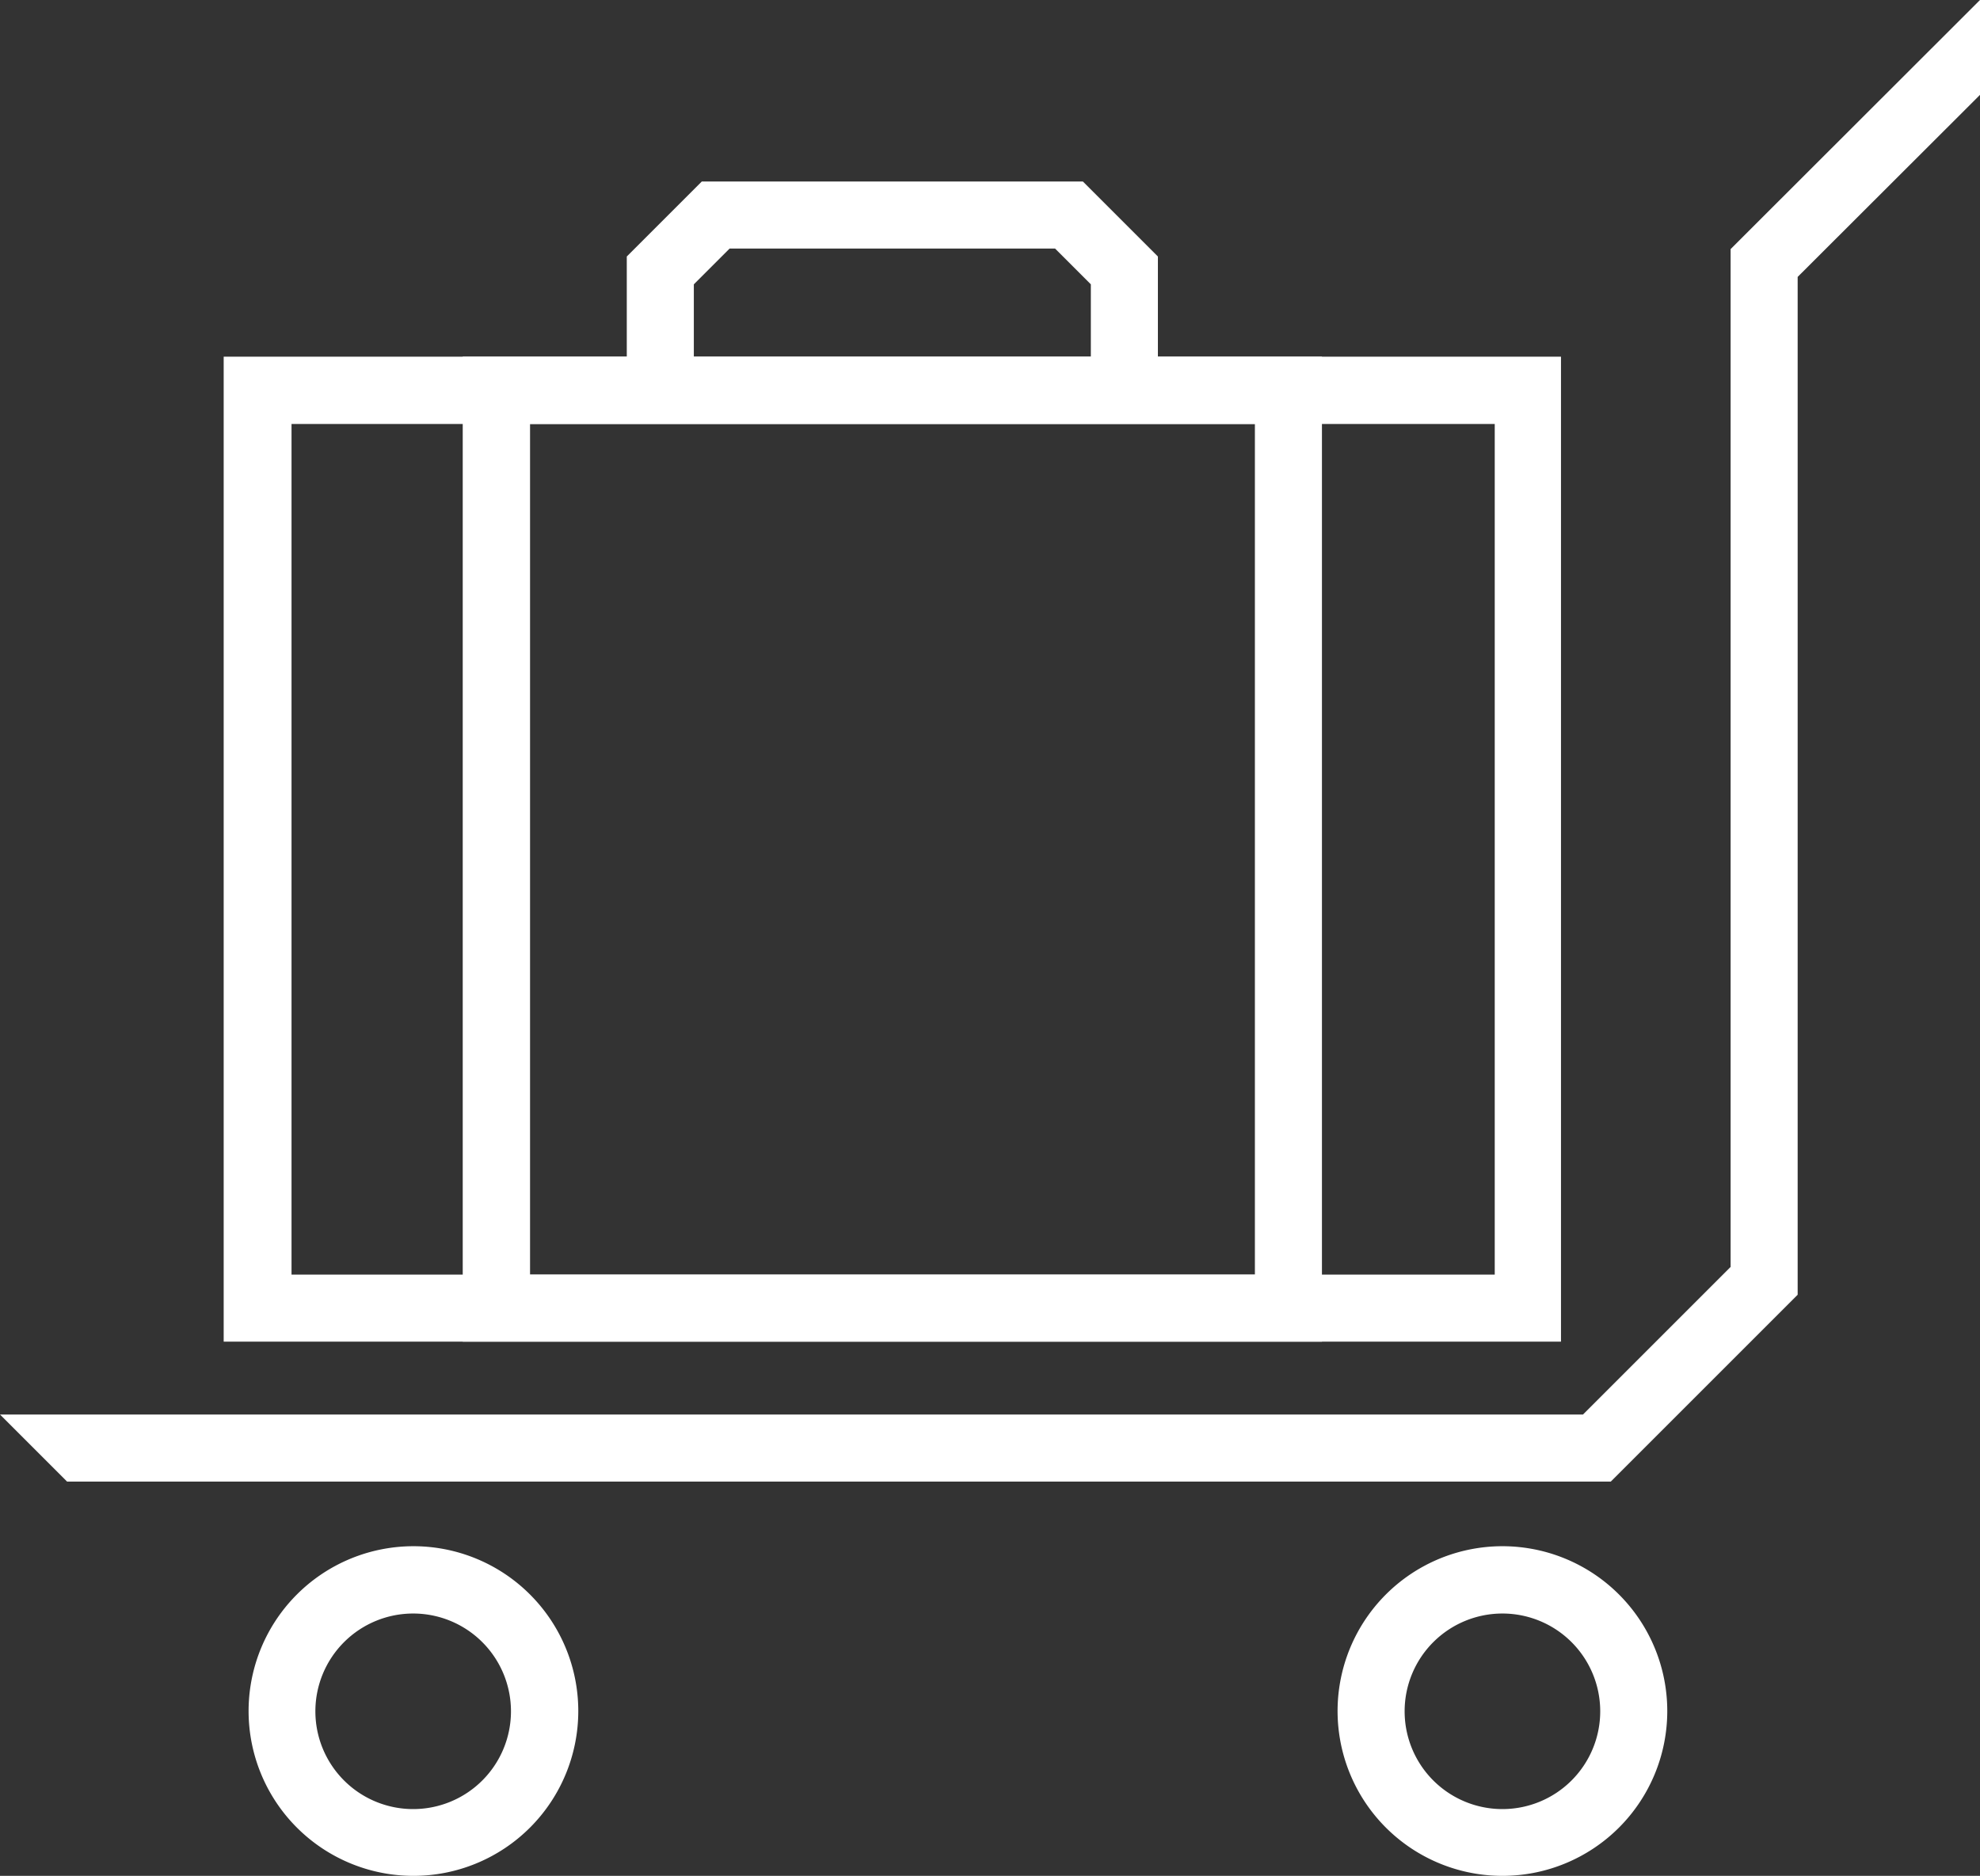 <svg xmlns="http://www.w3.org/2000/svg" viewBox="0 0 74.71 70.79"><rect x="0" y="0" width="74.71" height="70.79" fill="#333333" stroke="none"/><defs><style>.cls-1{fill:#fff;}</style></defs><g id="Layer_2" data-name="Layer 2"><g id="Layer_1-2" data-name="Layer 1"><path class="cls-1" d="M58.9,50.63H8.44V13.46H58.9ZM11,48.1h45.4V16H11Z"/><path class="cls-1" d="M49.88,50.63H17.46V13.46H49.88ZM20,48.1H47.35V16H20Z"/><polygon class="cls-1" points="43.69 14.72 41.16 14.72 41.16 10.73 39.81 9.38 27.53 9.38 26.18 10.73 26.18 14.72 23.65 14.72 23.65 9.68 26.48 6.85 40.86 6.85 43.69 9.68 43.69 14.72"/><path class="cls-1" d="M15.6,70.79a6.22,6.22,0,1,1,6.22-6.21A6.22,6.22,0,0,1,15.6,70.79Zm0-9.9a3.69,3.69,0,1,0,3.68,3.69A3.69,3.69,0,0,0,15.6,60.89Z"/><path class="cls-1" d="M56.7,70.79a6.22,6.22,0,1,1,6.21-6.21A6.22,6.22,0,0,1,56.7,70.79Zm0-9.9a3.69,3.69,0,1,0,3.68,3.69A3.69,3.69,0,0,0,56.7,60.89Z"/><polygon class="cls-1" points="65.3 9.4 65.3 47.81 59.73 53.38 0 53.38 2.53 55.91 60.78 55.91 67.83 48.86 67.83 10.45 74.71 3.58 74.71 0 65.3 9.4"/></g></g></svg>